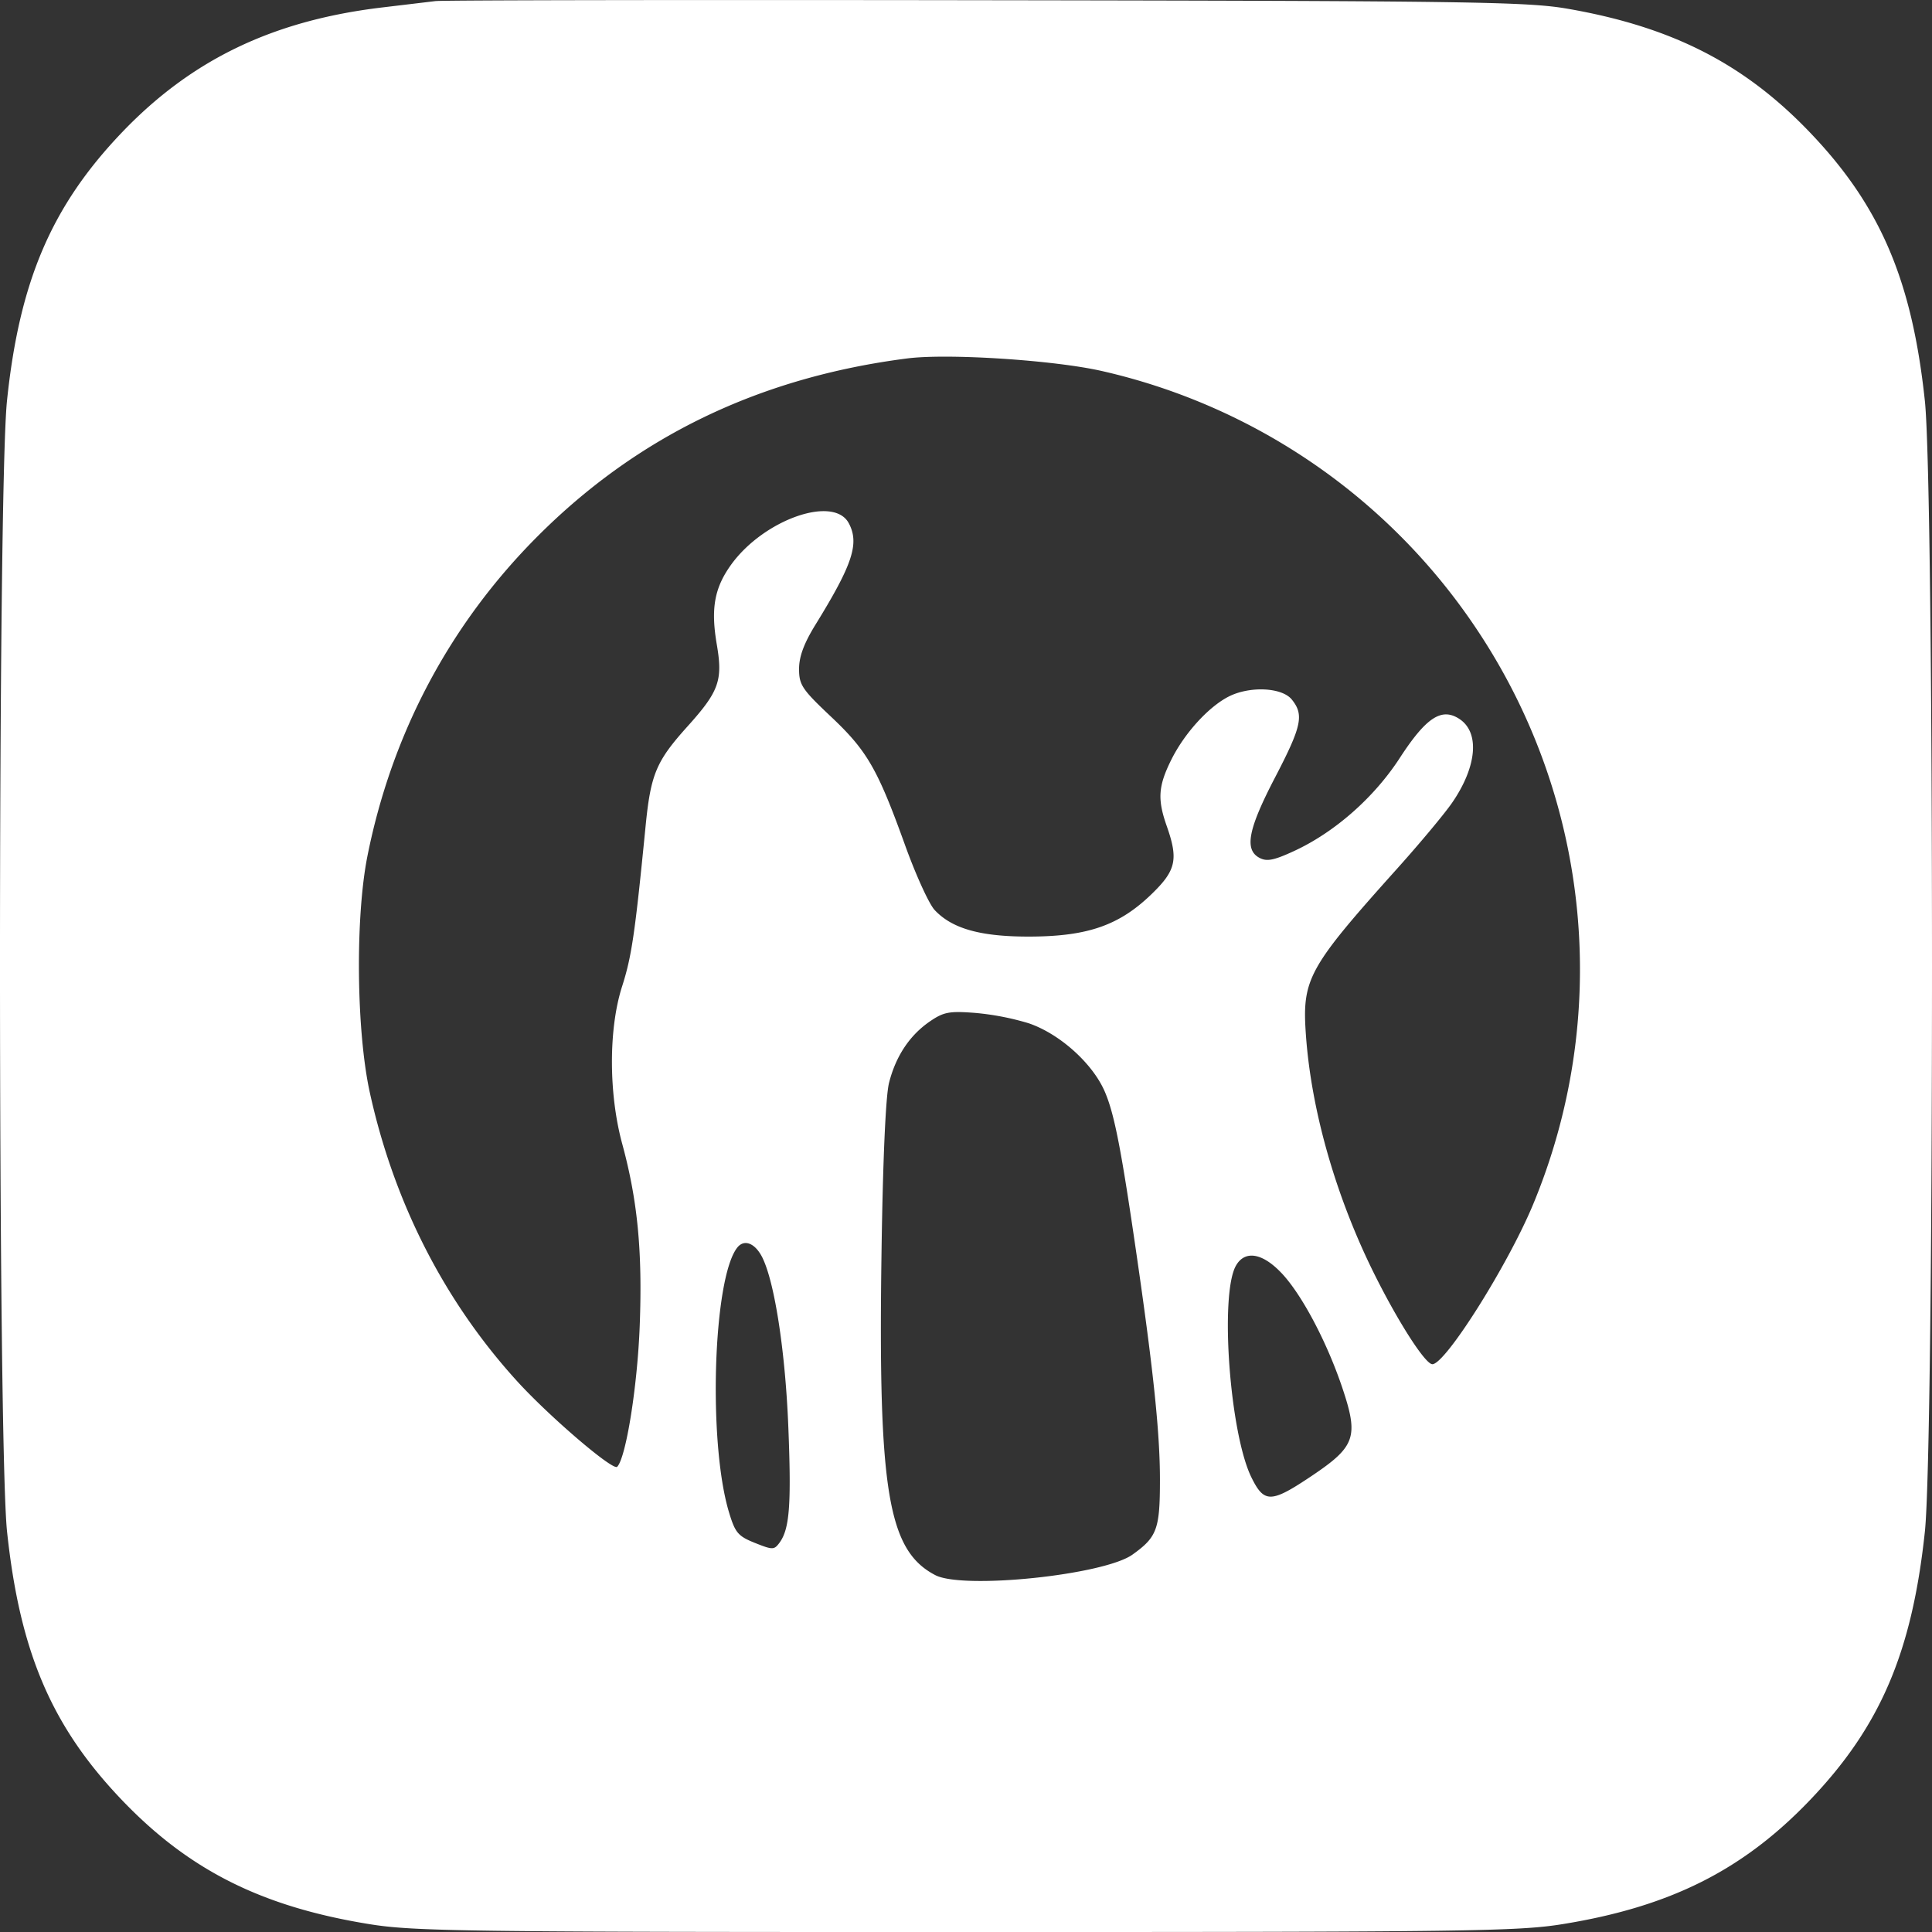<svg xmlns="http://www.w3.org/2000/svg" width="52" height="52" fill="none"><rect width="100%" height="100%" fill="#333333" stroke="none"/><path fill="#fff" fill-rule="evenodd" d="m11.731.028-1.457.174c-2.93.351-5.116 1.402-6.99 3.36C1.39 5.543.522 7.569.188 10.789c-.252 2.435-.25 28.062.002 30.437.346 3.249 1.202 5.247 3.094 7.225 1.804 1.885 3.758 2.866 6.643 3.335 1.207.197 2.564.215 16.072.215s14.865-.018 16.072-.215c2.886-.469 4.839-1.45 6.643-3.335 1.892-1.978 2.748-3.976 3.094-7.225.256-2.41.256-28.027 0-30.437-.346-3.249-1.202-5.248-3.094-7.225-1.768-1.848-3.71-2.84-6.517-3.328-1.085-.189-2.604-.211-15.652-.23-7.947-.012-14.614-.002-14.814.023m17.94 9.96a16.53 16.53 0 0 1 10.117 7.01 16.48 16.48 0 0 1 1.462 15.451c-.692 1.644-2.344 4.26-2.696 4.268-.186.004-.895-1.092-1.543-2.386-1.046-2.09-1.716-4.42-1.862-6.473-.107-1.51.054-1.803 2.463-4.488.61-.68 1.274-1.476 1.474-1.768.668-.973.747-1.89.193-2.253-.478-.314-.895-.04-1.605 1.053-.694 1.069-1.761 2.006-2.856 2.508-.537.247-.724.283-.921.177-.41-.22-.304-.77.42-2.16.72-1.383.785-1.688.452-2.1-.266-.33-1.143-.368-1.708-.075-.544.282-1.183.988-1.534 1.693-.354.712-.378 1.066-.124 1.787.317.901.251 1.195-.41 1.834-.862.834-1.705 1.131-3.233 1.141-1.347.009-2.126-.205-2.604-.715-.15-.16-.507-.943-.794-1.74-.742-2.06-1.021-2.544-1.995-3.463-.78-.736-.86-.856-.86-1.285 0-.333.131-.688.445-1.197.999-1.62 1.183-2.182.893-2.726-.406-.761-2.288-.098-3.165 1.114-.453.629-.553 1.183-.386 2.158.164.961.058 1.256-.792 2.2-.845.94-.988 1.282-1.128 2.705-.284 2.88-.372 3.485-.632 4.296-.364 1.139-.362 2.882.006 4.235.415 1.527.546 2.896.47 4.896-.062 1.636-.37 3.554-.607 3.793-.114.113-1.82-1.347-2.689-2.3-1.96-2.152-3.317-4.809-3.968-7.772-.363-1.655-.394-4.707-.065-6.363.659-3.307 2.22-6.243 4.574-8.603 2.694-2.701 5.983-4.285 9.957-4.794 1.095-.14 3.967.047 5.25.342m-1.99 17.55c.835.28 1.73 1.082 2.057 1.846.26.605.446 1.567.867 4.475.446 3.077.616 4.723.616 5.966 0 1.334-.077 1.543-.74 2.017-.77.55-4.556.943-5.308.551-1.271-.663-1.539-2.265-1.446-8.673.036-2.496.112-4.216.202-4.574.181-.72.558-1.285 1.102-1.657.368-.252.522-.281 1.21-.228a7.2 7.2 0 0 1 1.44.277m-7.154 6.323c.33.683.614 2.548.693 4.57.082 2.074.032 2.718-.236 3.087-.147.2-.185.2-.666.008-.455-.183-.53-.272-.698-.831-.565-1.88-.427-6.284.223-7.115.19-.243.49-.12.684.28m13.963.4c.549.578 1.228 1.862 1.645 3.108.436 1.302.345 1.565-.814 2.345-1.11.746-1.292.752-1.638.05-.581-1.181-.855-4.902-.42-5.692.237-.428.711-.355 1.227.19" clip-rule="evenodd"/></svg>